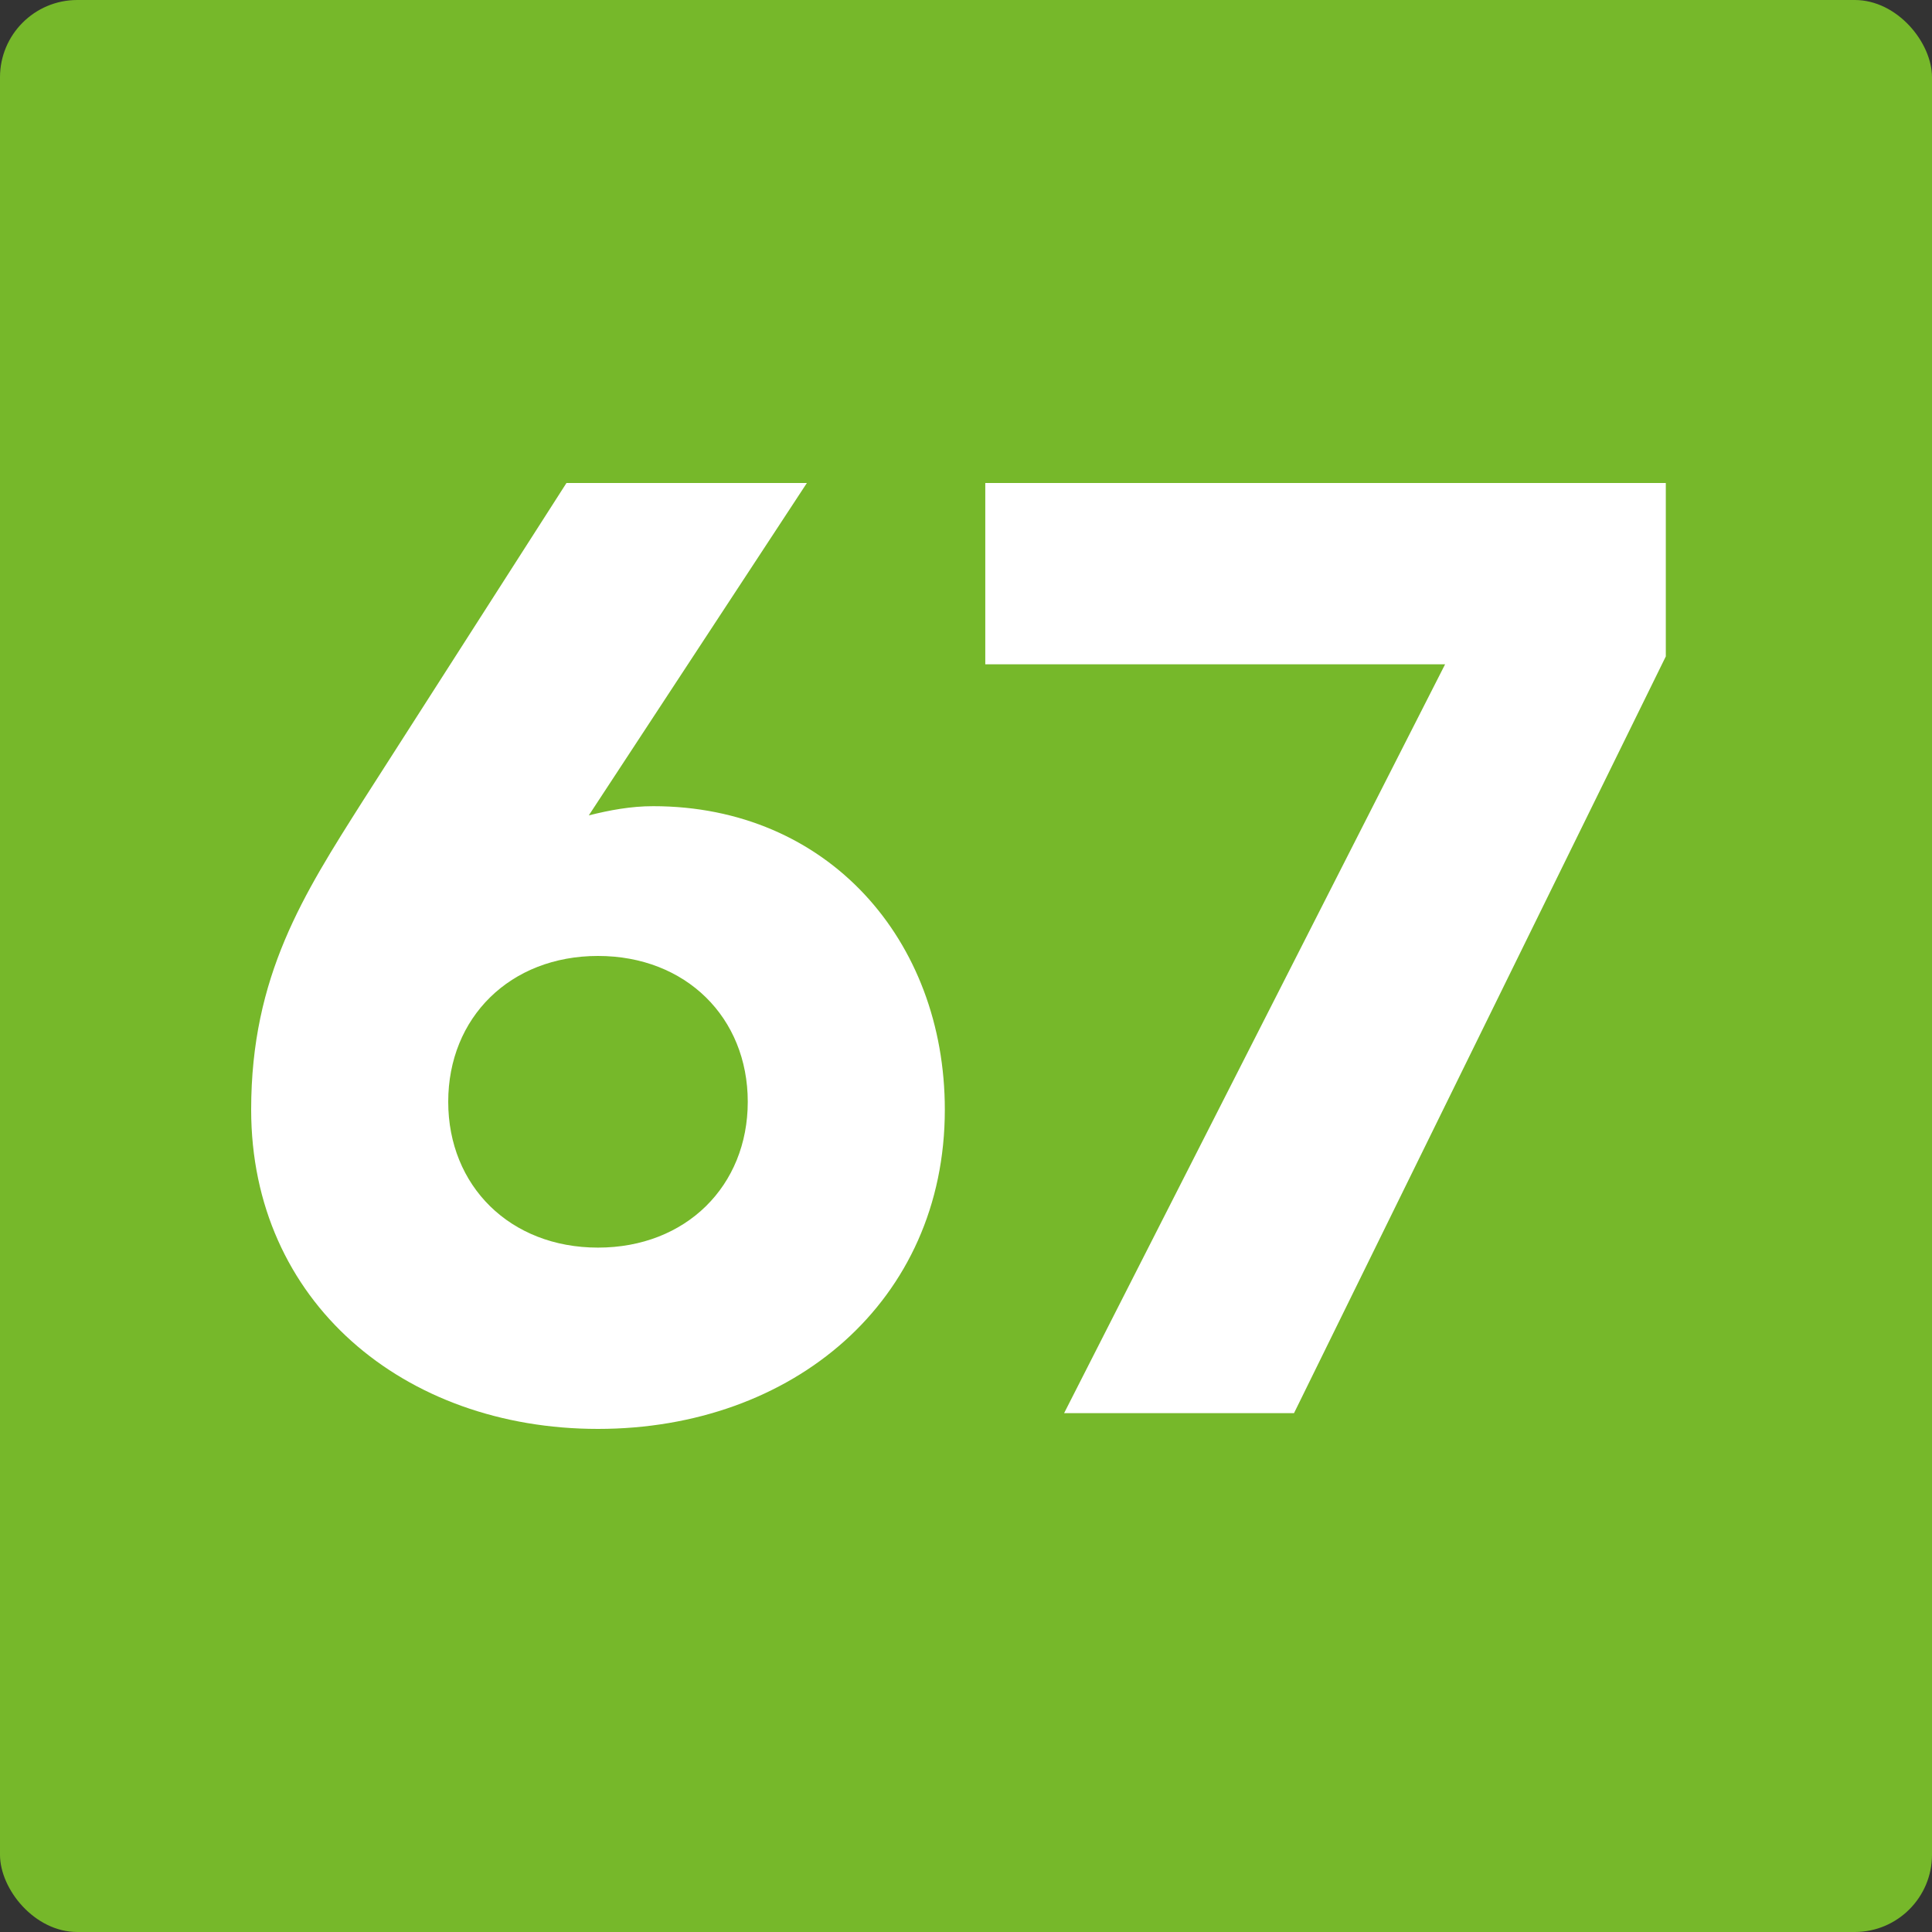 <svg width="50" height="50" viewBox="0 0 50 50" fill="none" xmlns="http://www.w3.org/2000/svg">
<rect x="0" y="0" width="50" height="50" fill="#333333" stroke="none"/>
<rect width="50" height="50" rx="2" fill="#76B82A"/>
<path d="M27.539 36.572L37.399 17.192H25.499V12.5H43.111V16.988L33.489 36.572H27.539Z" fill="white"/>
<path d="M20.882 12.5L15.238 21.102C15.782 20.966 16.326 20.864 16.904 20.864C21.426 20.864 24.452 24.332 24.452 28.718C24.452 33.682 20.508 36.98 15.476 36.98C10.444 36.98 6.5 33.682 6.5 28.718C6.5 25.25 7.86 23.142 9.39 20.728L14.66 12.5H20.882ZM19.352 28.514C19.352 26.338 17.754 24.74 15.476 24.74C13.198 24.74 11.6 26.338 11.6 28.514C11.6 30.69 13.198 32.288 15.476 32.288C17.754 32.288 19.352 30.69 19.352 28.514Z" fill="white"/>
</svg>

